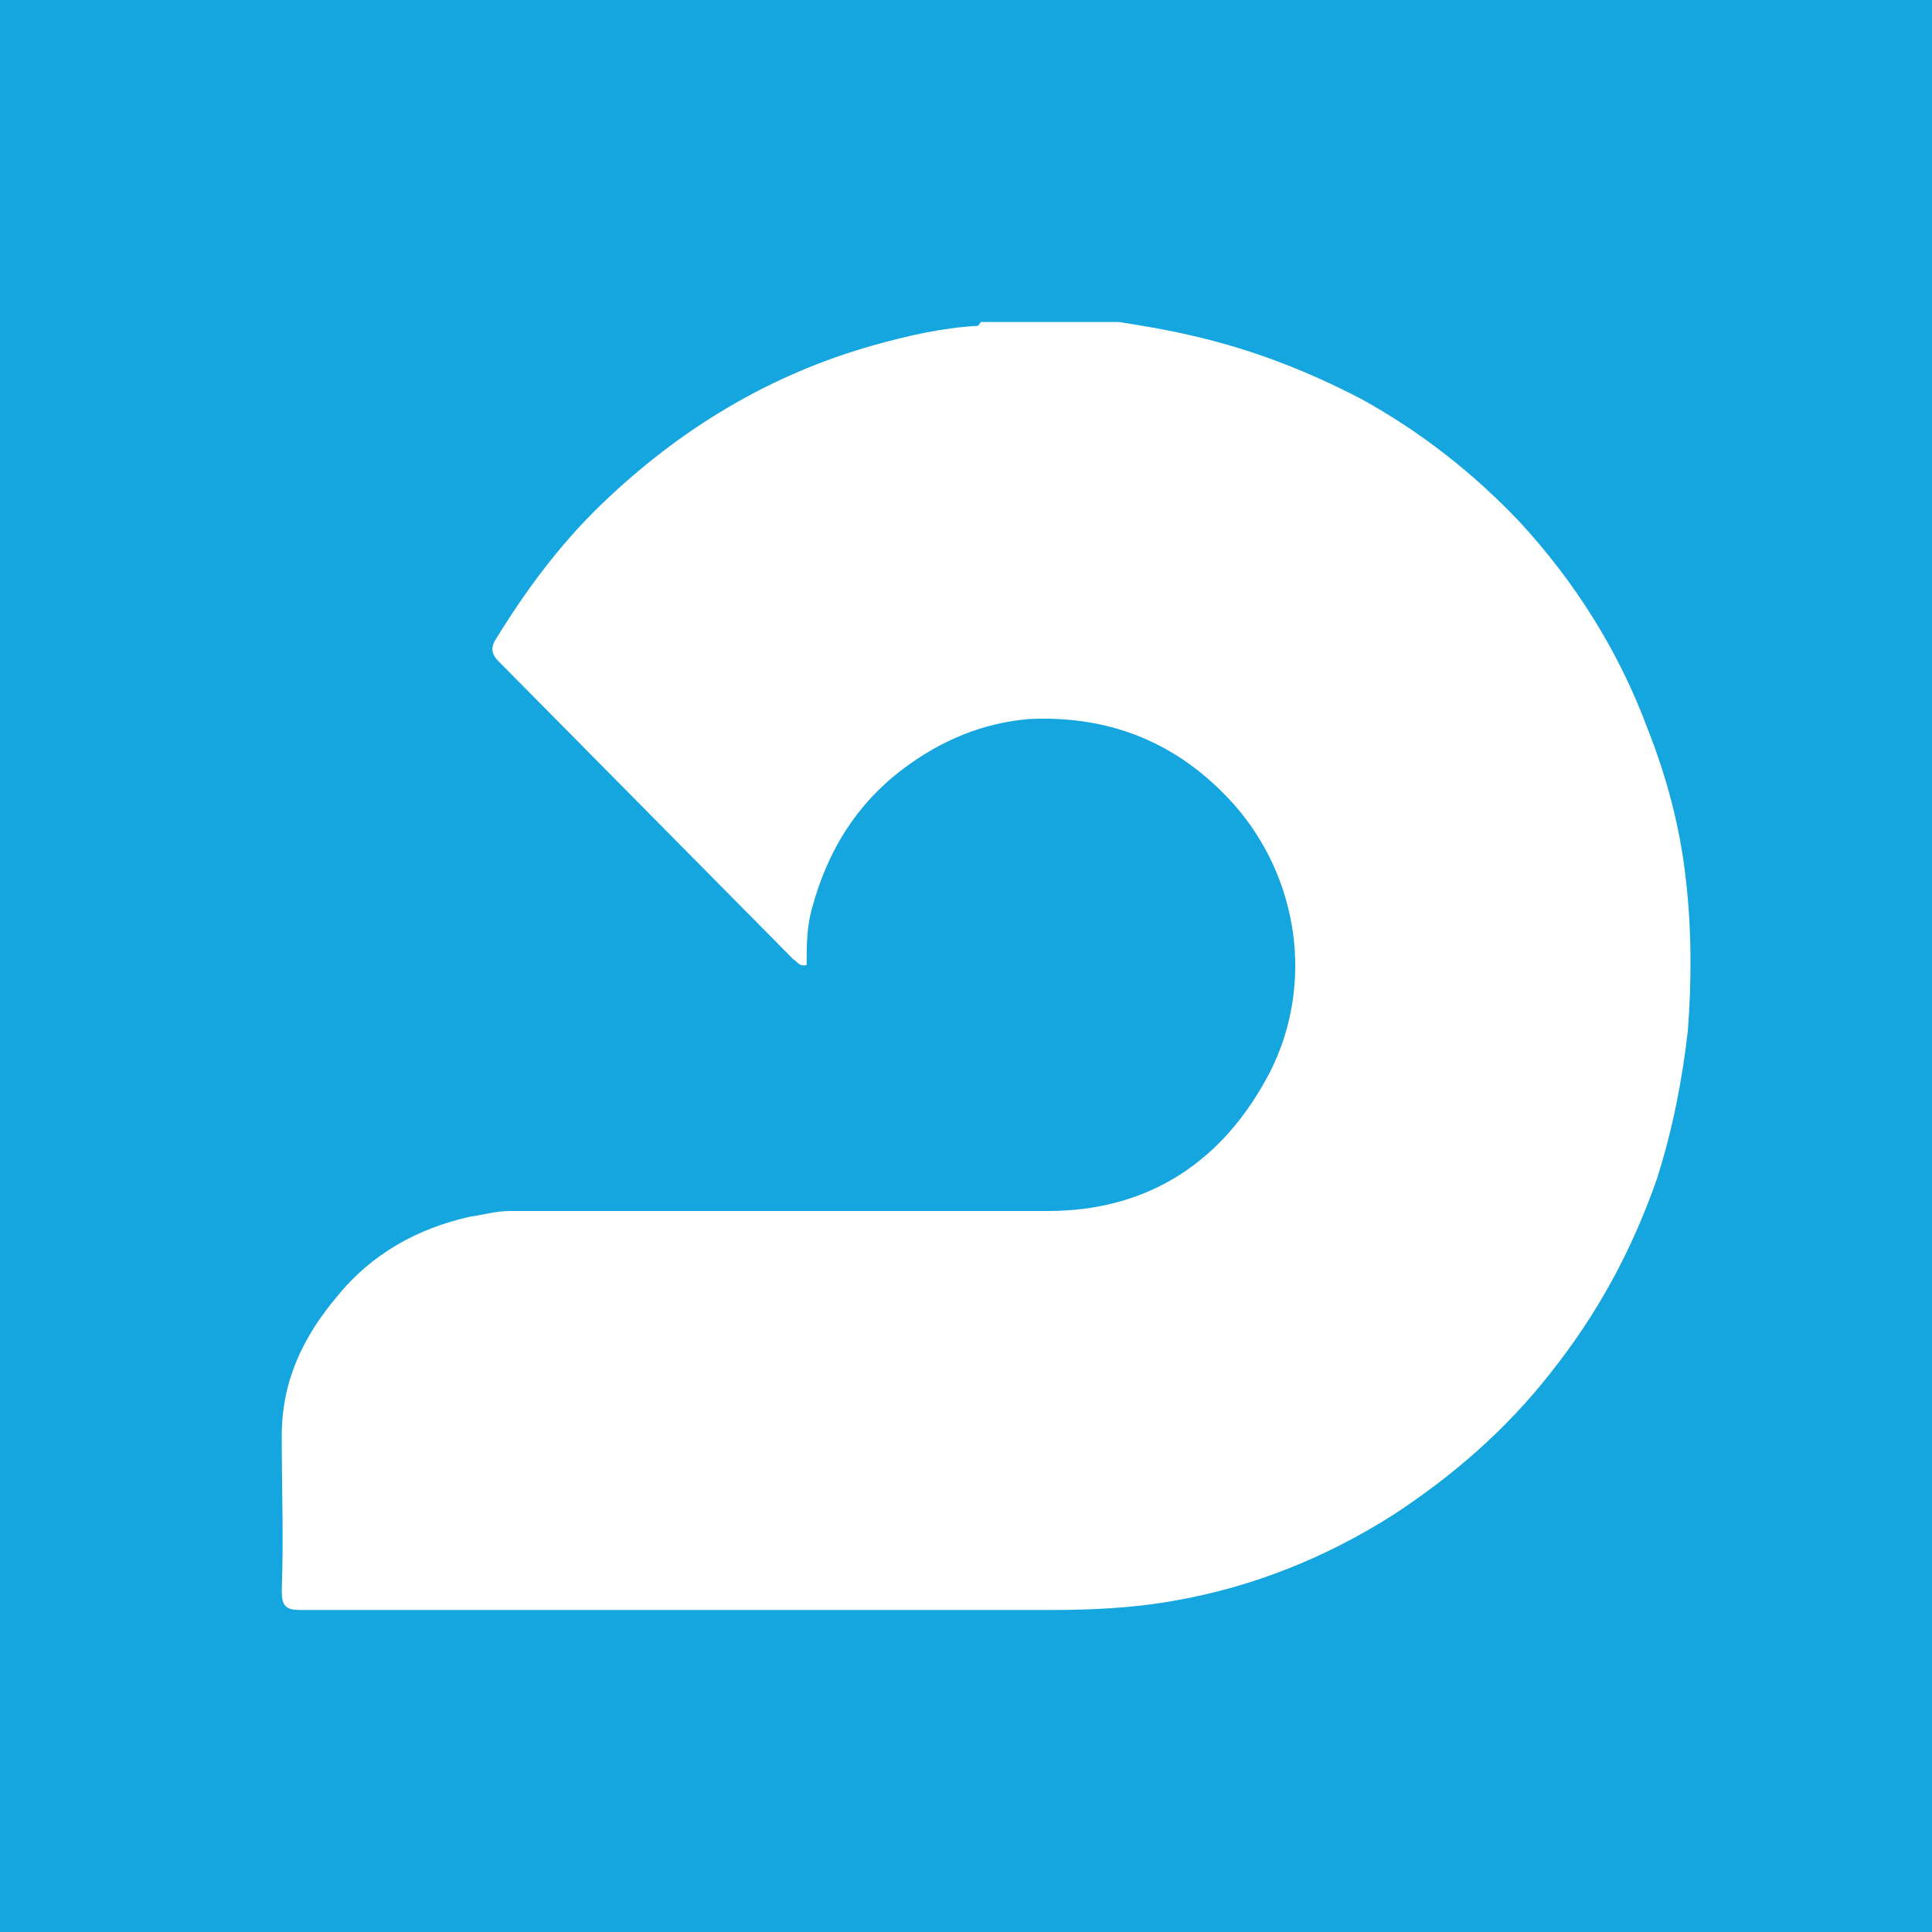 <svg width="96" height="96" viewBox="0 0 96 96" fill="none" xmlns="http://www.w3.org/2000/svg">
<rect width="96" height="96" fill="#15A6DF"/>
<path d="M55.597 16C56.834 16.192 57.976 16.385 59.214 16.674C62.165 17.347 64.925 18.406 67.686 19.85C70.636 21.486 73.206 23.507 75.491 25.913C78.251 28.896 80.441 32.361 81.868 36.211C82.82 38.617 83.487 41.119 83.772 43.717C84.058 46.219 84.058 48.722 83.867 51.224C83.582 53.726 83.106 56.132 82.344 58.538C81.107 62.099 79.394 65.275 77.014 68.259C74.825 71.05 72.159 73.359 69.209 75.284C65.877 77.401 62.26 78.845 58.452 79.519C56.358 79.904 54.264 80 52.17 80C39.796 80 27.421 80 14.952 80C14.19 80 14 79.808 14 79.038C14.095 76.439 14 73.937 14 71.338C14 68.644 15.047 66.43 16.76 64.409C18.474 62.292 20.758 61.041 23.328 60.463C23.995 60.367 24.661 60.174 25.327 60.174C34.275 60.174 43.222 60.174 52.075 60.174C57.12 60.174 60.832 57.672 63.117 53.245C65.306 48.914 64.544 43.621 61.308 39.964C58.548 36.884 55.121 35.537 51.123 35.729C48.839 35.922 46.744 36.788 44.841 38.232C42.556 39.964 41.128 42.274 40.367 45.065C40.081 46.027 40.081 46.989 40.081 47.952C39.7 48.048 39.605 47.759 39.415 47.663C34.56 42.755 29.611 37.75 24.756 32.842C24.471 32.553 24.375 32.265 24.566 31.88C26.089 29.377 27.802 27.068 29.896 25.047C33.799 21.293 38.273 18.599 43.413 17.155C45.126 16.674 46.84 16.289 48.553 16.192C48.648 16.192 48.648 16.096 48.743 16C51.028 16 53.312 16 55.597 16Z" fill="white"/>
</svg>
